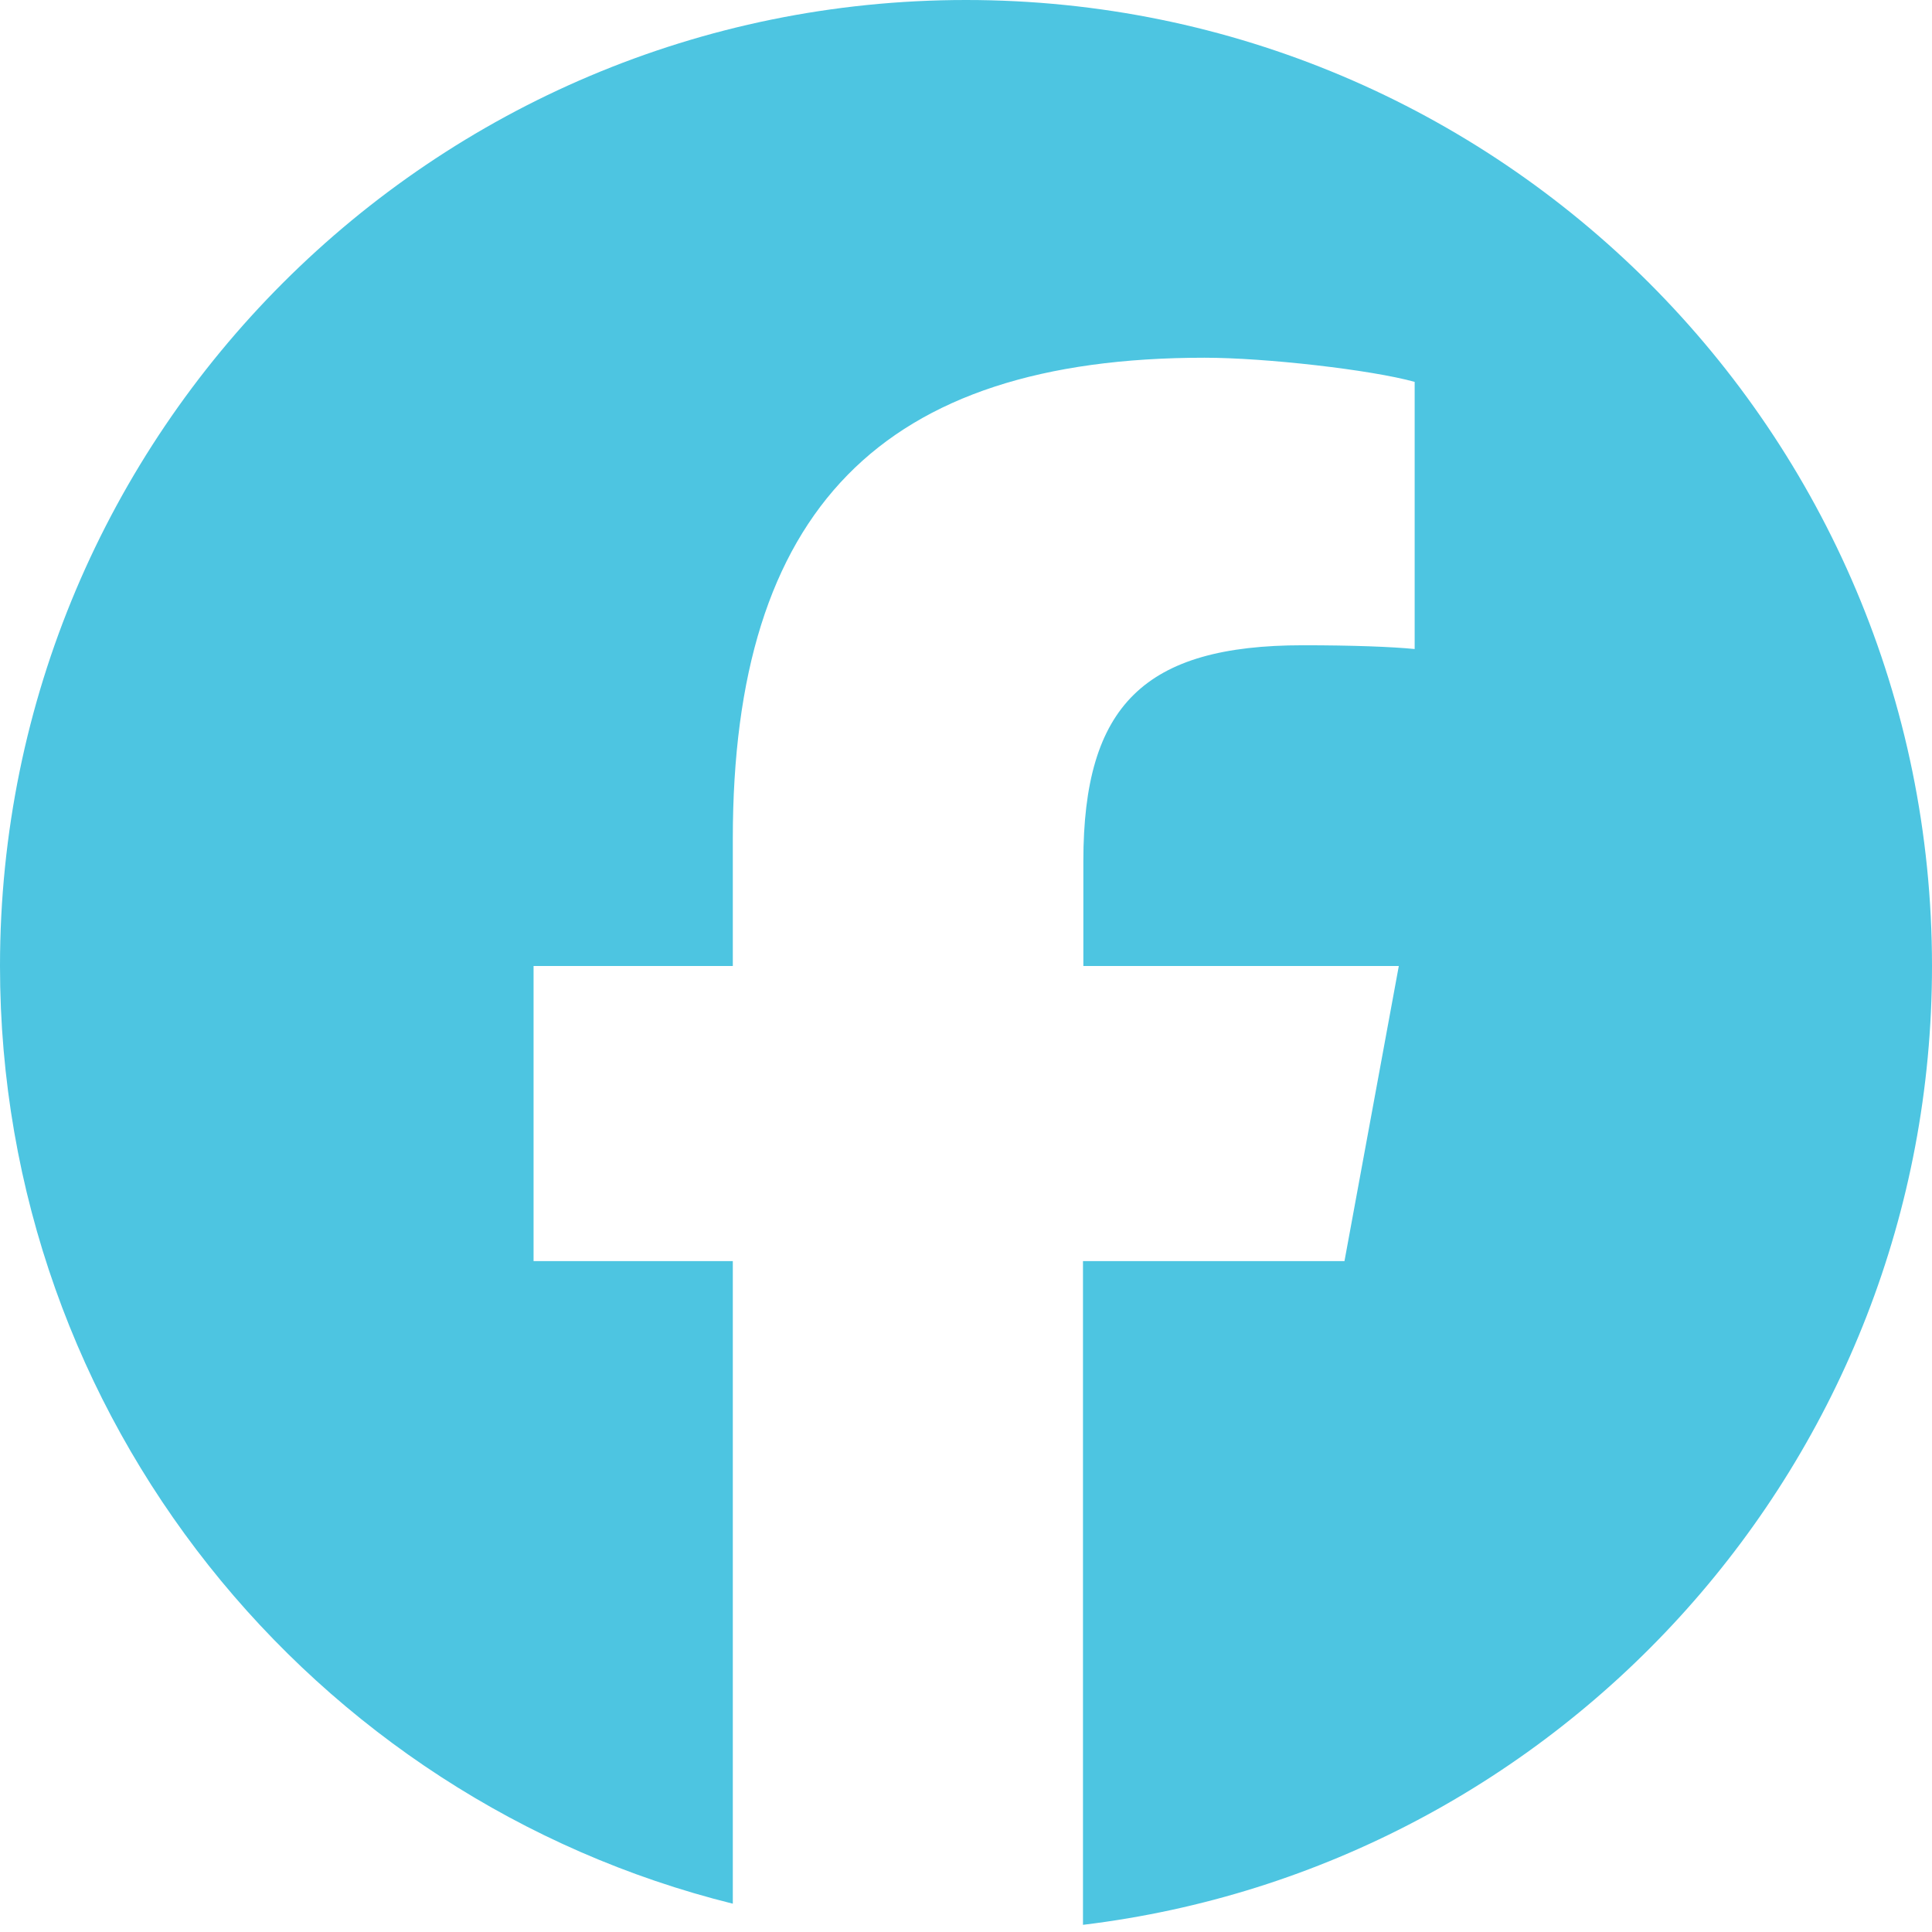 <svg width="140" height="140" viewBox="0 0 140 140" fill="none" xmlns="http://www.w3.org/2000/svg">
<g clip-path="url(#clip0_9_3)">
<path d="M140 70C140 31.336 108.664 0 70 0C31.336 0 0 31.336 0 70C0 102.812 22.613 130.375 53.102 137.949V91.383H38.664V70H53.102V60.785C53.102 36.969 63.875 25.922 87.281 25.922C91.711 25.922 99.367 26.797 102.512 27.672V47.031C100.871 46.867 98 46.758 94.418 46.758C82.934 46.758 78.504 51.105 78.504 62.398V70H101.363L97.426 91.383H78.477V139.48C113.148 135.297 140 105.793 140 70Z" fill="#4DC5E1"/>
</g>
<defs>
<clipPath id="clip0_9_3">
<rect width="140" height="140" fill="white"/>
</clipPath>
</defs>
</svg>
